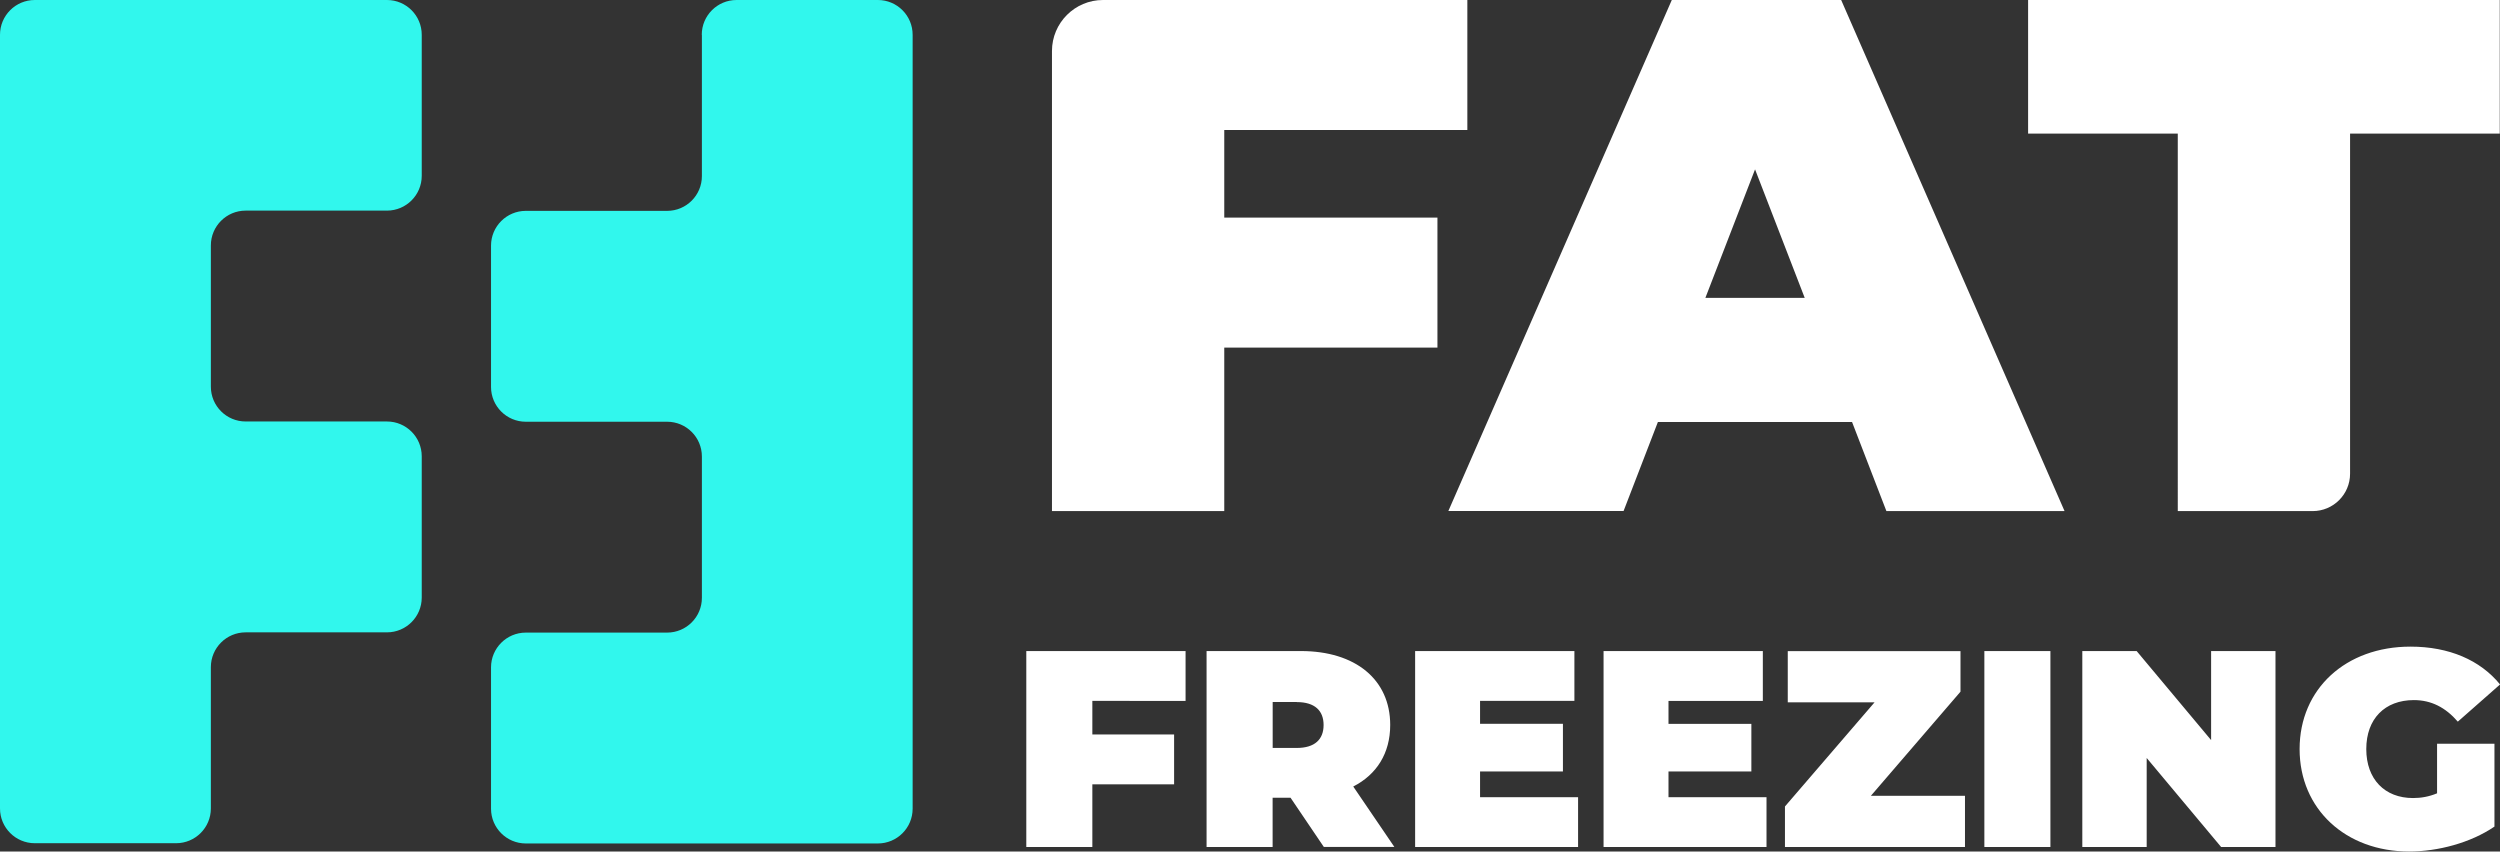 <svg xmlns="http://www.w3.org/2000/svg" viewBox="0 0 401.2 136.65"><rect x="0" y="0" width="401.2" height="136.65" fill="#333333" stroke="none"/><path d="M5.58 0C2.5 0 0 2.5 0 5.58v124.16c0 3.08 2.5 5.58 5.58 5.58h22.68c3.08 0 5.58-2.5 5.58-5.58v-22.68c0-3.08 2.5-5.58 5.58-5.58H62.1c3.08 0 5.58-2.5 5.58-5.58V73.22c0-3.08-2.5-5.58-5.58-5.58H39.42c-3.08 0-5.58-2.5-5.58-5.58V39.38c0-3.08 2.5-5.58 5.58-5.58H62.1c3.08 0 5.58-2.5 5.58-5.58V5.58C67.68 2.5 65.18 0 62.1 0zm107.06 5.58v22.68c0 3.08-2.5 5.58-5.58 5.58H84.38c-3.08 0-5.58 2.5-5.58 5.58V62.1c0 3.08 2.5 5.58 5.58 5.58h22.68c3.08 0 5.58 2.5 5.58 5.58v22.68c0 3.08-2.5 5.58-5.58 5.58H84.38c-3.08 0-5.58 2.5-5.58 5.58v22.68c0 3.08 2.5 5.58 5.58 5.58h56.5c3.08 0 5.58-2.5 5.58-5.58V5.58c0-3.08-2.5-5.58-5.58-5.58H118.2c-3.08 0-5.58 2.5-5.58 5.58Z" style="fill:#31f7ed"/><path d="M196.47 20.86v14.06h34.21v20.86h-34.21v26.24h-27.65V8.19c0-4.52 3.67-8.19 8.19-8.19h58.47v20.86h-39.02Zm100.76 46.86h-31.17l-5.51 14.29h-28.12L268.29 0h27.18l35.85 82.02h-28.59l-5.51-14.29Zm-7.61-19.92-7.97-20.62-7.97 20.62h15.93Zm59.87-26.36h-24.02V0h75.69v21.44h-24.02v54.58c0 3.31-2.68 6-6 6h-21.65zM175.3 112.48v5.39h13.12v8H175.3v10.06h-10.6v-31.45h25.56v8zm31.81 15.54h-2.88v7.91h-10.6v-31.45h15.14c8.76 0 14.33 4.58 14.33 11.86 0 4.54-2.16 7.95-5.93 9.88l6.6 9.7h-11.32l-5.35-7.91Zm.99-15.36h-3.86v7.37h3.86c2.92 0 4.31-1.39 4.31-3.68s-1.39-3.68-4.31-3.68Zm45.15 15.27v8H227.1v-31.45h25.56v8h-15.14v3.68h13.3v7.64h-13.3v4.13h15.72Zm30.24 0v8h-26.15v-31.45h25.56v8h-15.14v3.68h13.3v7.64h-13.3v4.13h15.72Zm31.85-.22v8.22h-28.89v-6.51l14.38-16.71H286.9v-8.22h27.72V111l-14.38 16.71zm3.11-23.23h10.6v31.45h-10.6zm46.72 0v31.45h-8.72l-11.95-14.29v14.29h-10.33v-31.45h8.72l11.95 14.29v-14.29zm25.93 14.87h9.21v13.3c-3.82 2.61-9.08 4-13.7 4-10.15 0-17.57-6.78-17.57-16.44s7.41-16.44 17.79-16.44c6.2 0 11.19 2.16 14.38 6.07l-6.78 5.97c-1.98-2.29-4.27-3.46-7.05-3.46-4.67 0-7.64 3.01-7.64 7.86s2.97 7.86 7.5 7.86c1.3 0 2.56-.22 3.86-.76v-7.95Z" style="fill:#fff"/></svg>
